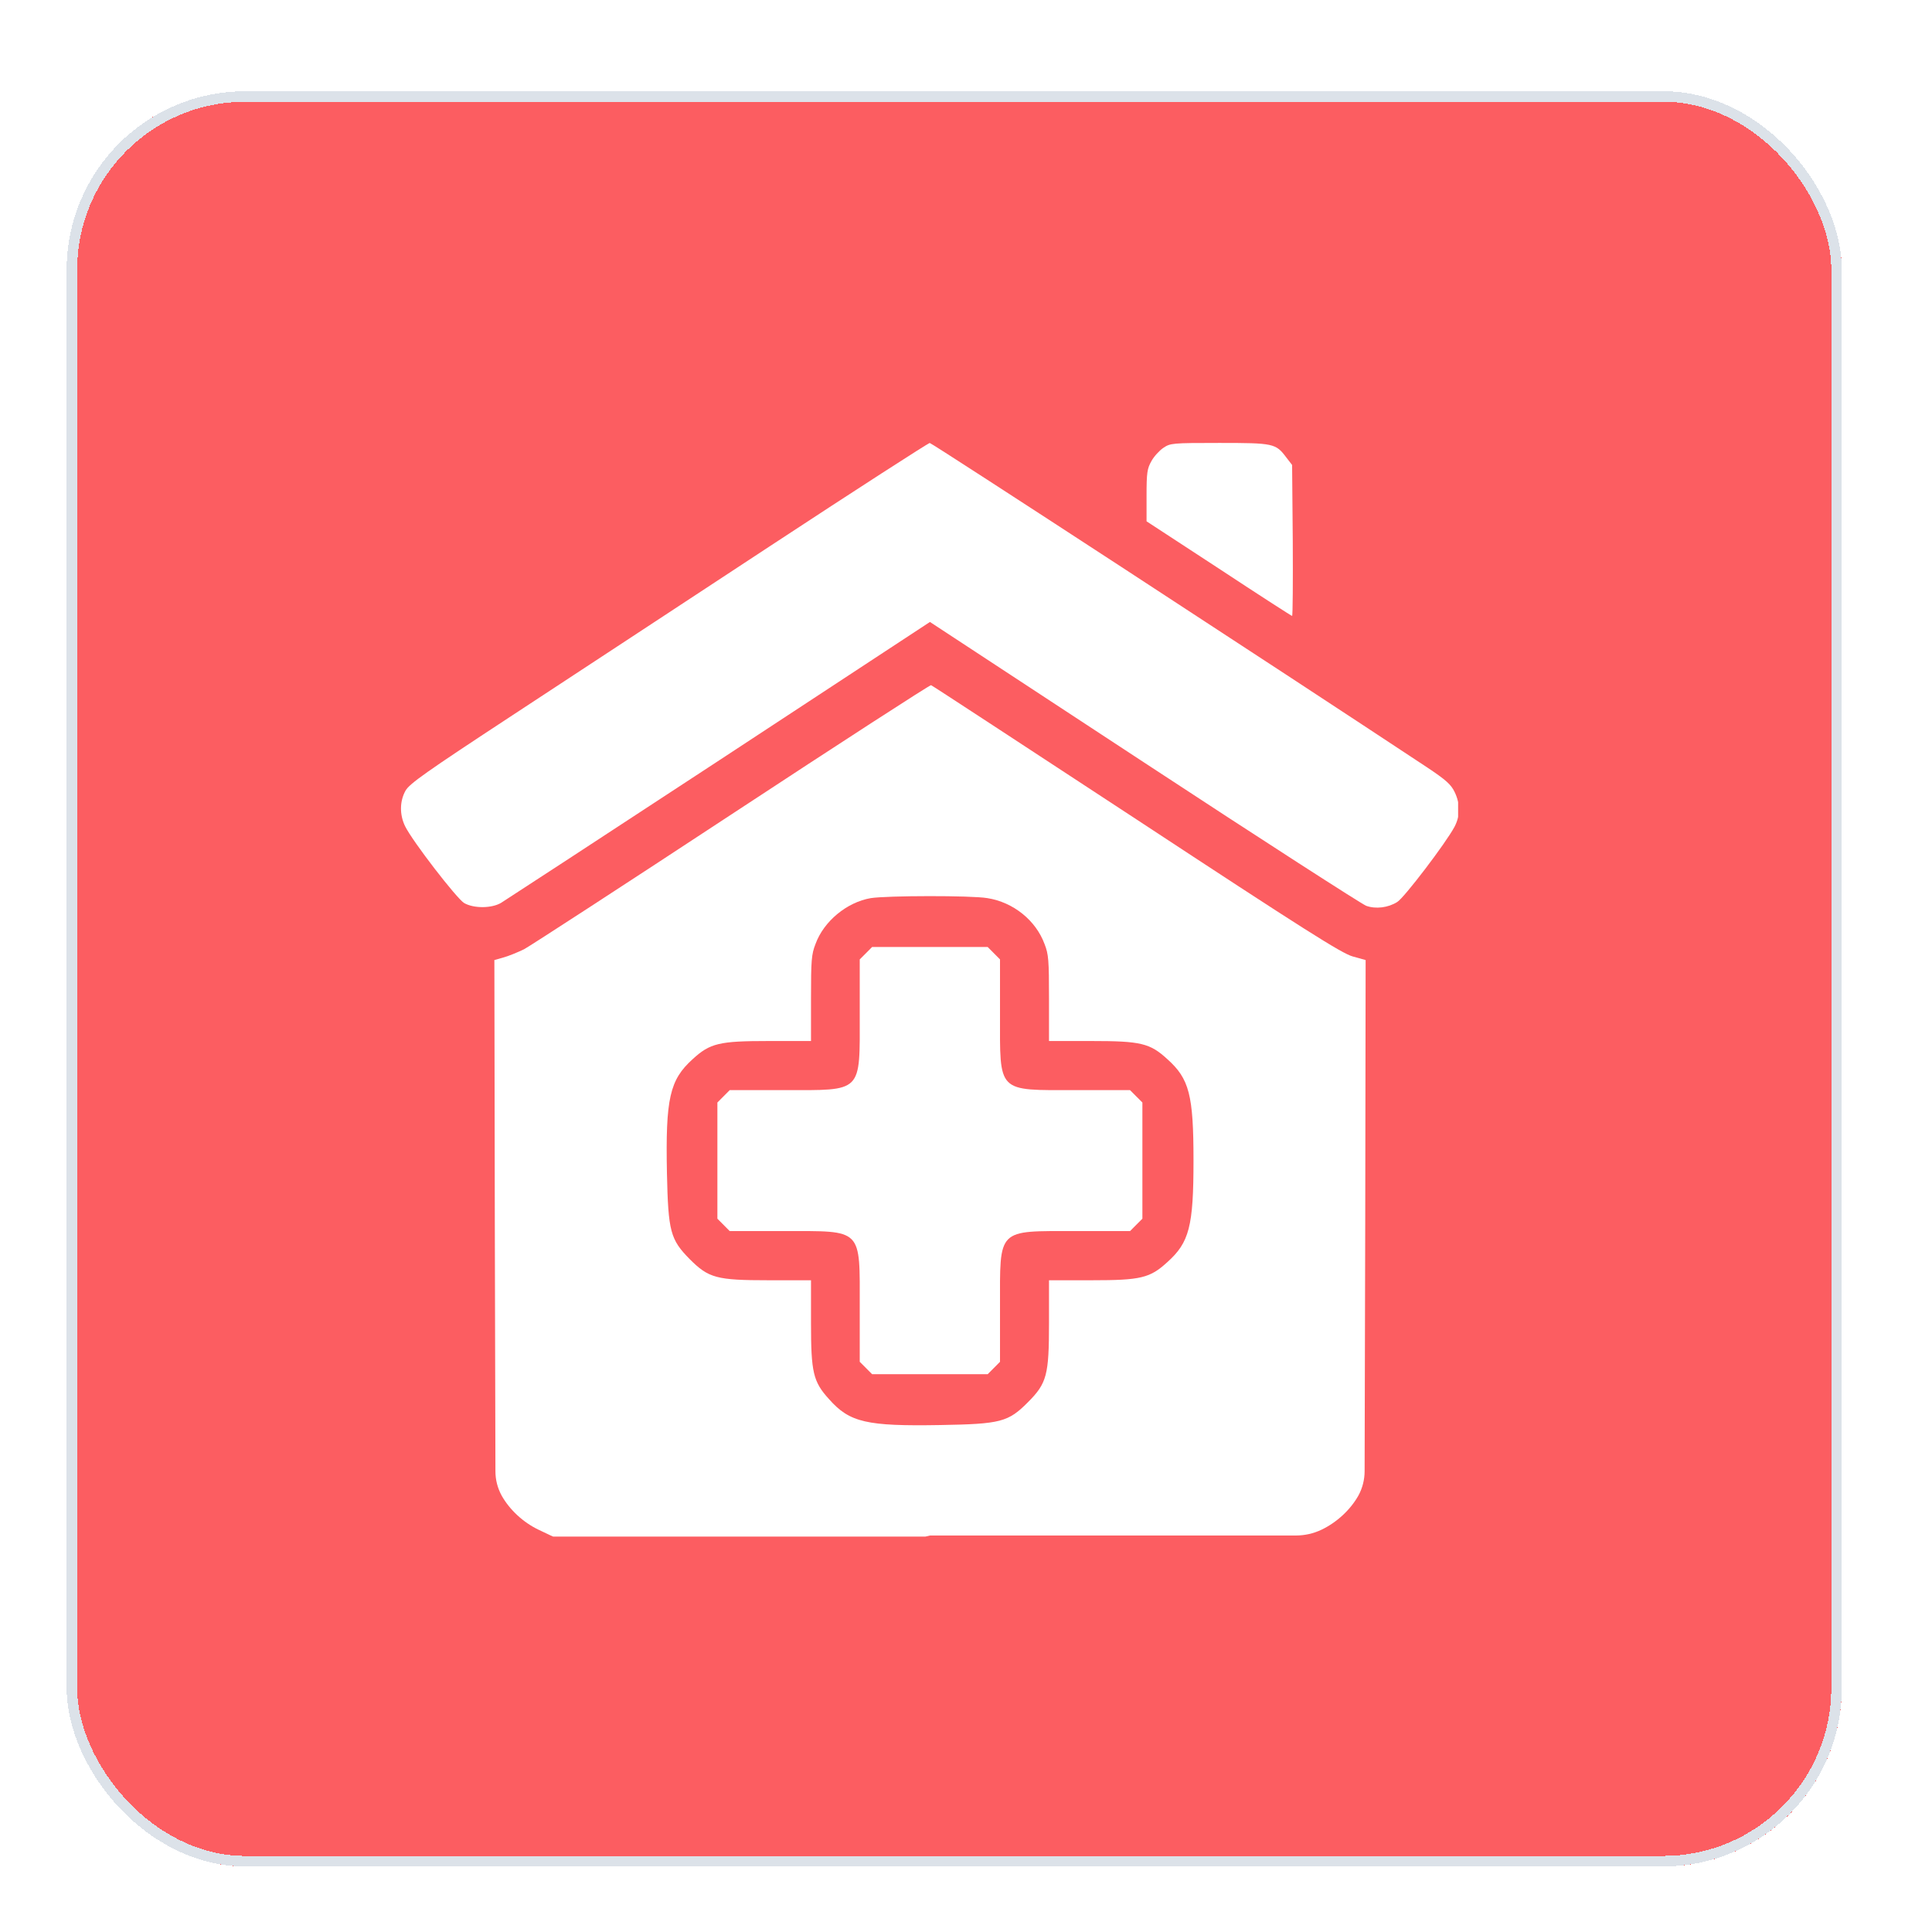 <svg width="53" height="53" viewBox="0 0 53 53" fill="none" xmlns="http://www.w3.org/2000/svg">
<g filter="url(#filter0_d_5745_34604)">
<rect x="1.828" y="1.35" width="48.699" height="48.699" rx="4.899" fill="#FC5D61" shape-rendering="crispEdges"/>
<rect x="1.972" y="1.494" width="48.41" height="48.41" rx="4.755" stroke="#DCE2E9" stroke-width="0.288" shape-rendering="crispEdges"/>
<g clip-path="url(#clip0_5745_34604)">
<path d="M21.139 13.818C18.784 15.364 15.595 17.462 14.056 18.47C11.654 20.046 11.235 20.345 11.124 20.538C10.961 20.831 10.961 21.2 11.112 21.511C11.316 21.927 12.529 23.497 12.733 23.62C13.001 23.773 13.491 23.767 13.747 23.614C13.852 23.55 16.545 21.792 19.728 19.706L25.511 15.909L31.387 19.765C34.617 21.886 37.356 23.649 37.479 23.696C37.741 23.79 38.079 23.749 38.33 23.591C38.517 23.48 39.659 21.98 39.898 21.534C40.061 21.23 40.061 20.896 39.904 20.573C39.805 20.368 39.671 20.245 39.134 19.888C35.042 17.181 25.564 10.999 25.505 10.999C25.459 11.005 23.494 12.271 21.139 13.818Z" fill="white"/>
<path d="M31.914 11.133C31.809 11.203 31.657 11.367 31.587 11.496C31.471 11.701 31.453 11.812 31.453 12.44V13.148L33.435 14.443C34.519 15.158 35.429 15.744 35.446 15.744C35.464 15.744 35.47 14.812 35.464 13.676L35.446 11.602L35.283 11.391C34.997 11.01 34.933 10.998 33.447 10.998C32.153 10.998 32.106 11.004 31.914 11.133Z" fill="white"/>
<path d="M20.091 21.171C17.124 23.122 14.553 24.792 14.379 24.886C14.198 24.974 13.941 25.079 13.807 25.114L13.562 25.184L13.574 32.374L13.591 39.21C13.591 39.442 13.65 39.67 13.761 39.874C13.982 40.267 14.355 40.612 14.775 40.812C14.775 40.812 14.977 40.91 15.107 40.97C18.805 42.664 25.513 40.97 25.513 40.97H35.55C35.793 40.97 36.032 40.916 36.251 40.812C36.67 40.612 37.044 40.267 37.265 39.874C37.376 39.67 37.434 39.442 37.435 39.21L37.452 32.374L37.463 25.184L37.108 25.085C36.81 25.003 35.79 24.358 31.173 21.323C28.107 19.313 25.577 17.655 25.542 17.643C25.513 17.632 23.059 19.22 20.091 21.171ZM27.087 23.485C27.798 23.597 28.416 24.095 28.655 24.745C28.766 25.026 28.777 25.196 28.777 26.233V27.405H29.943C31.296 27.405 31.546 27.464 32.024 27.903C32.625 28.442 32.741 28.882 32.741 30.686C32.741 32.491 32.625 32.931 32.024 33.47C31.546 33.909 31.296 33.968 29.943 33.968H28.777V35.14C28.777 36.569 28.719 36.792 28.2 37.313C27.658 37.858 27.454 37.911 25.799 37.94C23.776 37.975 23.309 37.87 22.744 37.231C22.307 36.751 22.248 36.499 22.248 35.14V33.968H21.082C19.66 33.968 19.439 33.909 18.92 33.388C18.389 32.849 18.331 32.632 18.296 31.032C18.255 28.976 18.372 28.472 19.001 27.903C19.479 27.464 19.73 27.405 21.082 27.405H22.248V26.233C22.248 25.196 22.26 25.026 22.371 24.745C22.598 24.118 23.234 23.597 23.887 23.485C24.335 23.415 26.638 23.409 27.087 23.485Z" fill="white"/>
<path d="M23.755 24.996L23.585 25.166V26.654C23.585 28.852 23.684 28.752 21.498 28.752H20.018L19.849 28.922L19.68 29.092V30.686V32.279L19.849 32.449L20.018 32.619H21.498C23.684 32.619 23.585 32.52 23.585 34.717V36.205L23.755 36.375L23.924 36.545H25.509H27.095L27.264 36.375L27.433 36.205V34.717C27.433 32.52 27.334 32.619 29.52 32.619H31L31.169 32.449L31.339 32.279V30.686V29.092L31.169 28.922L31 28.752H29.52C27.334 28.752 27.433 28.852 27.433 26.654V25.166L27.264 24.996L27.095 24.826H25.509H23.924L23.755 24.996Z" fill="white"/>
</g>
</g>
<defs>
<filter id="filter0_d_5745_34604" x="0.128" y="0.802" width="52.096" height="52.099" filterUnits="userSpaceOnUse" color-interpolation-filters="sRGB">
<feFlood flood-opacity="0" result="BackgroundImageFix"/>
<feColorMatrix in="SourceAlpha" type="matrix" values="0 0 0 0 0 0 0 0 0 0 0 0 0 0 0 0 0 0 127 0" result="hardAlpha"/>
<feMorphology radius="0.288" operator="dilate" in="SourceAlpha" result="effect1_dropShadow_5745_34604"/>
<feOffset dy="1.153"/>
<feGaussianBlur stdDeviation="0.706"/>
<feComposite in2="hardAlpha" operator="out"/>
<feColorMatrix type="matrix" values="0 0 0 0 0 0 0 0 0 0 0 0 0 0 0 0 0 0 0.1 0"/>
<feBlend mode="normal" in2="BackgroundImageFix" result="effect1_dropShadow_5745_34604"/>
<feBlend mode="normal" in="SourceGraphic" in2="effect1_dropShadow_5745_34604" result="shape"/>
</filter>
<clipPath id="clip0_5745_34604">
<rect width="29" height="30" fill="white" transform="translate(11 11)"/>
</clipPath>
</defs>
</svg>
